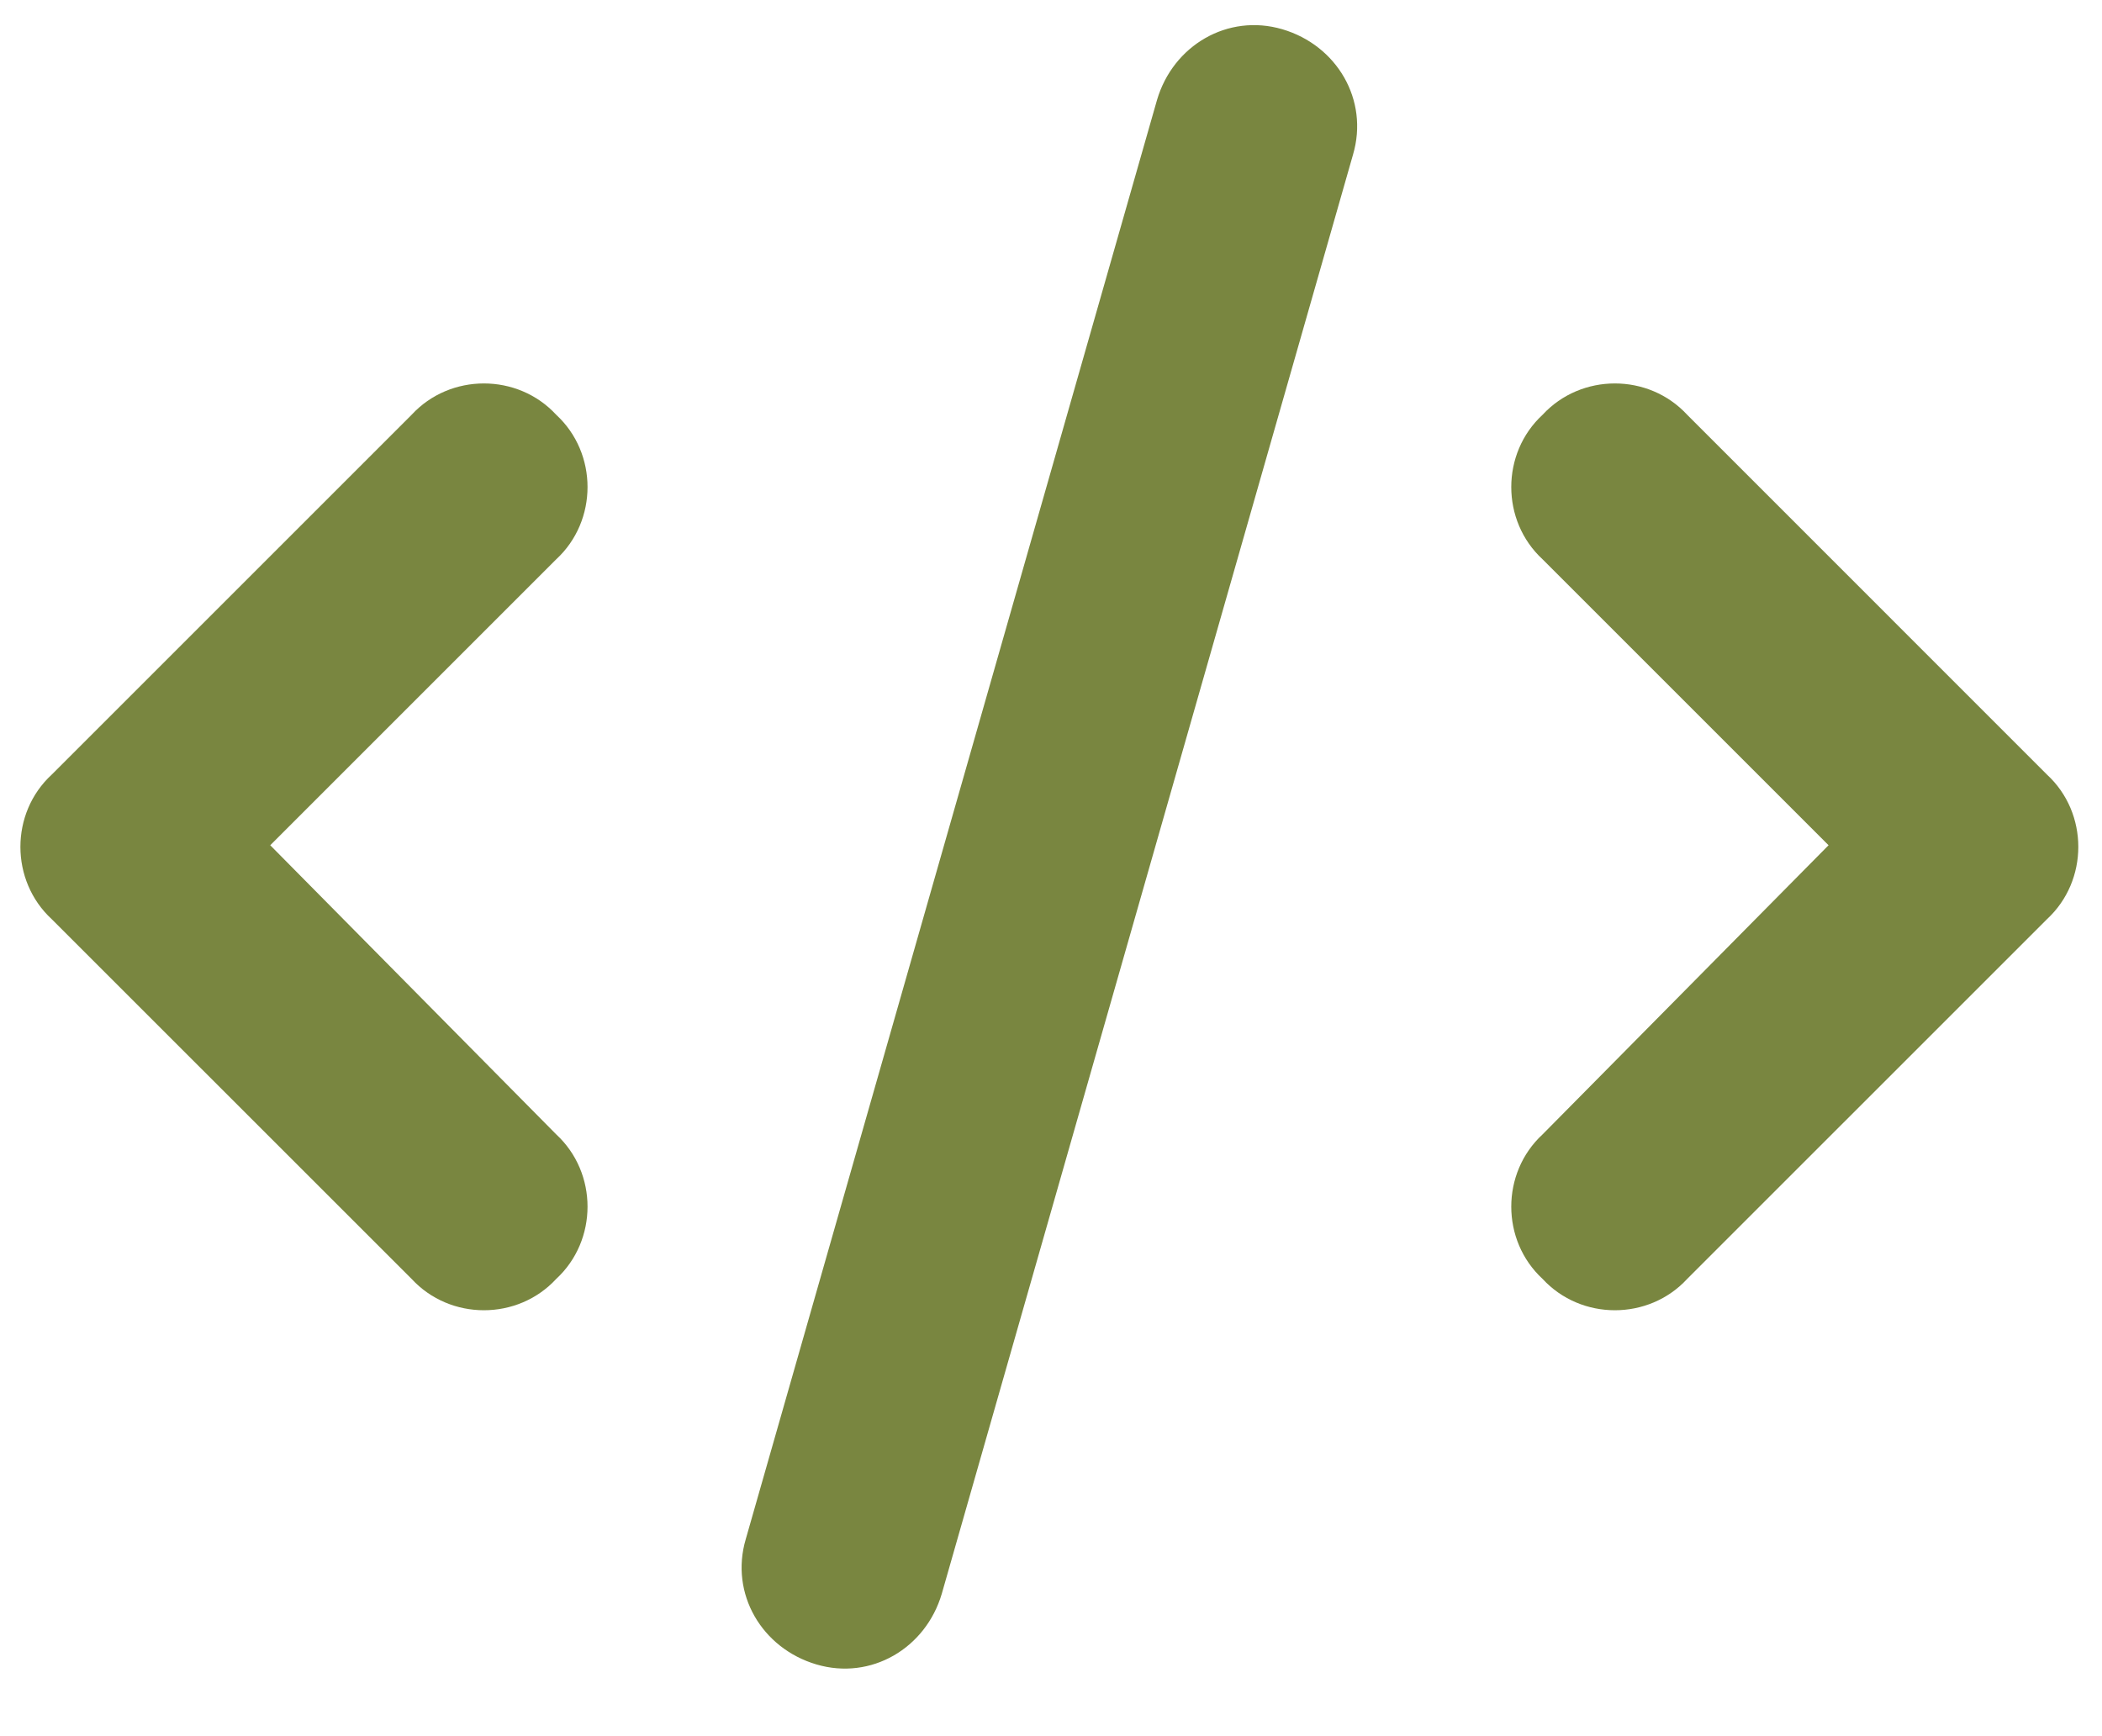 <svg width="23" height="19" viewBox="0 0 23 19" fill="none" xmlns="http://www.w3.org/2000/svg">
<path d="M14.031 0.32C13.434 0.145 12.836 0.496 12.66 1.094L8.16 16.844C7.984 17.441 8.336 18.039 8.934 18.215C9.531 18.391 10.129 18.039 10.305 17.441L14.805 1.691C14.98 1.094 14.629 0.496 14.031 0.32ZM16.879 4.539C16.422 4.961 16.422 5.699 16.879 6.121L20.008 9.25L16.879 12.414C16.422 12.836 16.422 13.574 16.879 13.996C17.301 14.453 18.039 14.453 18.461 13.996L22.398 10.059C22.855 9.637 22.855 8.898 22.398 8.477L18.461 4.539C18.039 4.082 17.301 4.082 16.879 4.539ZM6.086 4.539C5.664 4.082 4.926 4.082 4.504 4.539L0.566 8.477C0.109 8.898 0.109 9.637 0.566 10.059L4.504 13.996C4.926 14.453 5.664 14.453 6.086 13.996C6.543 13.574 6.543 12.836 6.086 12.414L2.957 9.25L6.086 6.121C6.543 5.699 6.543 4.961 6.086 4.539Z" fill="#798640"/>
</svg>
